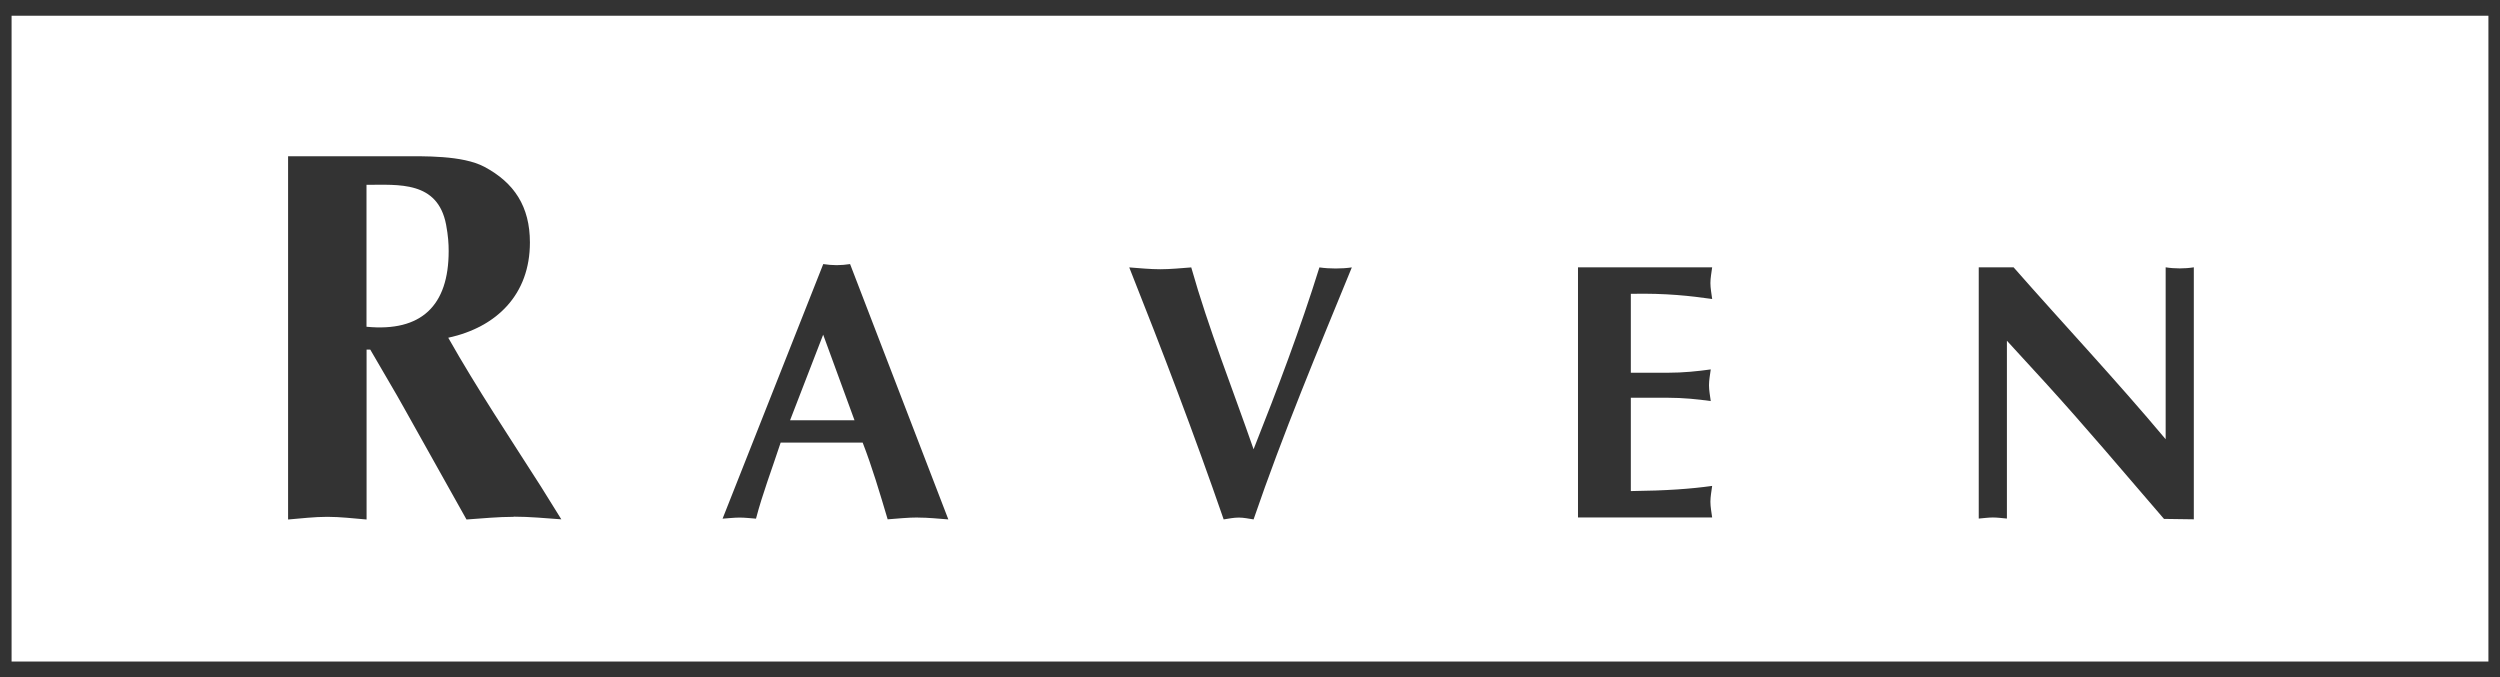 <?xml version="1.0" encoding="UTF-8"?><svg id="Layer_1" xmlns="http://www.w3.org/2000/svg" xmlns:xlink="http://www.w3.org/1999/xlink" viewBox="0 0 300 81.27"><rect x="0" y="0" width="300" height="81.27" fill="#333333" stroke="none"/><defs><clipPath id="clippath"><rect x="1.39" y="1.89" width="297.22" height="77.49" style="fill:none; stroke-width:0px;"/></clipPath><clipPath id="clippath-1"><rect x="1.39" y="1.89" width="297.23" height="77.49" style="fill:none; stroke-width:0px;"/></clipPath></defs><g id="Artwork_206"><g style="clip-path:url(#clippath);"><g style="clip-path:url(#clippath-1);"><path d="m53.53,26.95c-1.01-5.27-5.72-4.77-9.55-4.77v17.03c6.59.64,9.86-2.54,9.86-9.08,0-.89-.06-1.84-.31-3.18" style="fill:#fff; stroke-width:0px;"/><polygon points="94.81 50.43 102.54 50.43 98.78 40.16 94.81 50.43" style="fill:#fff; stroke-width:0px;"/><path d="m1.39,79.38h297.22V1.89H1.39v77.49Zm60.24-17.36c-1.88,0-3.77.19-5.65.32l-7.47-13.34c-.94-1.72-2.7-4.64-4.08-7.05h-.44v20.39c-1.57-.13-3.14-.32-4.71-.32s-3.14.19-4.71.32V18.75h13.38c2.95,0,7.54-.13,10.18,1.27,3.58,1.91,5.46,4.76,5.46,9.08,0,6.22-3.96,10.16-9.8,11.43,3.45,6.1,7.35,11.94,11.12,17.85l2.45,3.94c-1.88-.13-3.77-.32-5.72-.32m48.51.1c-1.23,0-2.41.13-3.63.22-.97-3.26-1.86-6.26-3-9.21h-9.84c-1.1,3.35-2.16,6.08-2.96,9.13-.68-.05-1.31-.13-1.98-.13s-1.35.09-2.03.13l12.08-30.55c.55.08,1.06.13,1.61.13s1.06-.05,1.61-.13l11.79,30.64c-1.23-.09-2.41-.22-3.63-.22m40.26.22c-.59-.09-1.18-.22-1.77-.22-.63,0-1.23.13-1.82.22-3.55-10.27-7.35-20.23-11.33-30.24,1.23.09,2.5.22,3.72.22s2.49-.13,3.72-.22c2.07,7.32,4.94,14.5,7.48,21.82,2.87-7.23,5.62-14.5,7.9-21.82.64.09,1.31.13,1.95.13s1.31-.04,1.94-.13c-4.1,10.01-8.24,19.88-11.79,30.24m55.03-26.45c-2.58-.36-5.46-.71-9.76-.62v9.47h4.4c1.9,0,3.63-.18,5.19-.4-.08.62-.21,1.28-.21,1.9s.13,1.28.21,1.9c-1.56-.22-3.29-.4-5.19-.4h-4.4v11.2c4.31-.05,7.18-.26,9.76-.62-.08.62-.21,1.28-.21,1.9s.13,1.28.21,1.89h-16.1v-30.02h16.1c-.08.62-.21,1.28-.21,1.89s.13,1.28.21,1.9m57.81,26.45l-3.59-.05c-4.9-5.69-9.47-11.11-14.24-16.35l-4.61-5.03v21.34c-.55-.05-1.14-.13-1.69-.13s-1.14.09-1.69.13v-30.15h4.18c6,6.83,12.3,13.53,18.25,20.63v-20.63c.55.09,1.14.13,1.69.13s1.14-.04,1.69-.13v30.24Z" style="fill:#fff; stroke-width:0px;"/></g></g></g></svg>